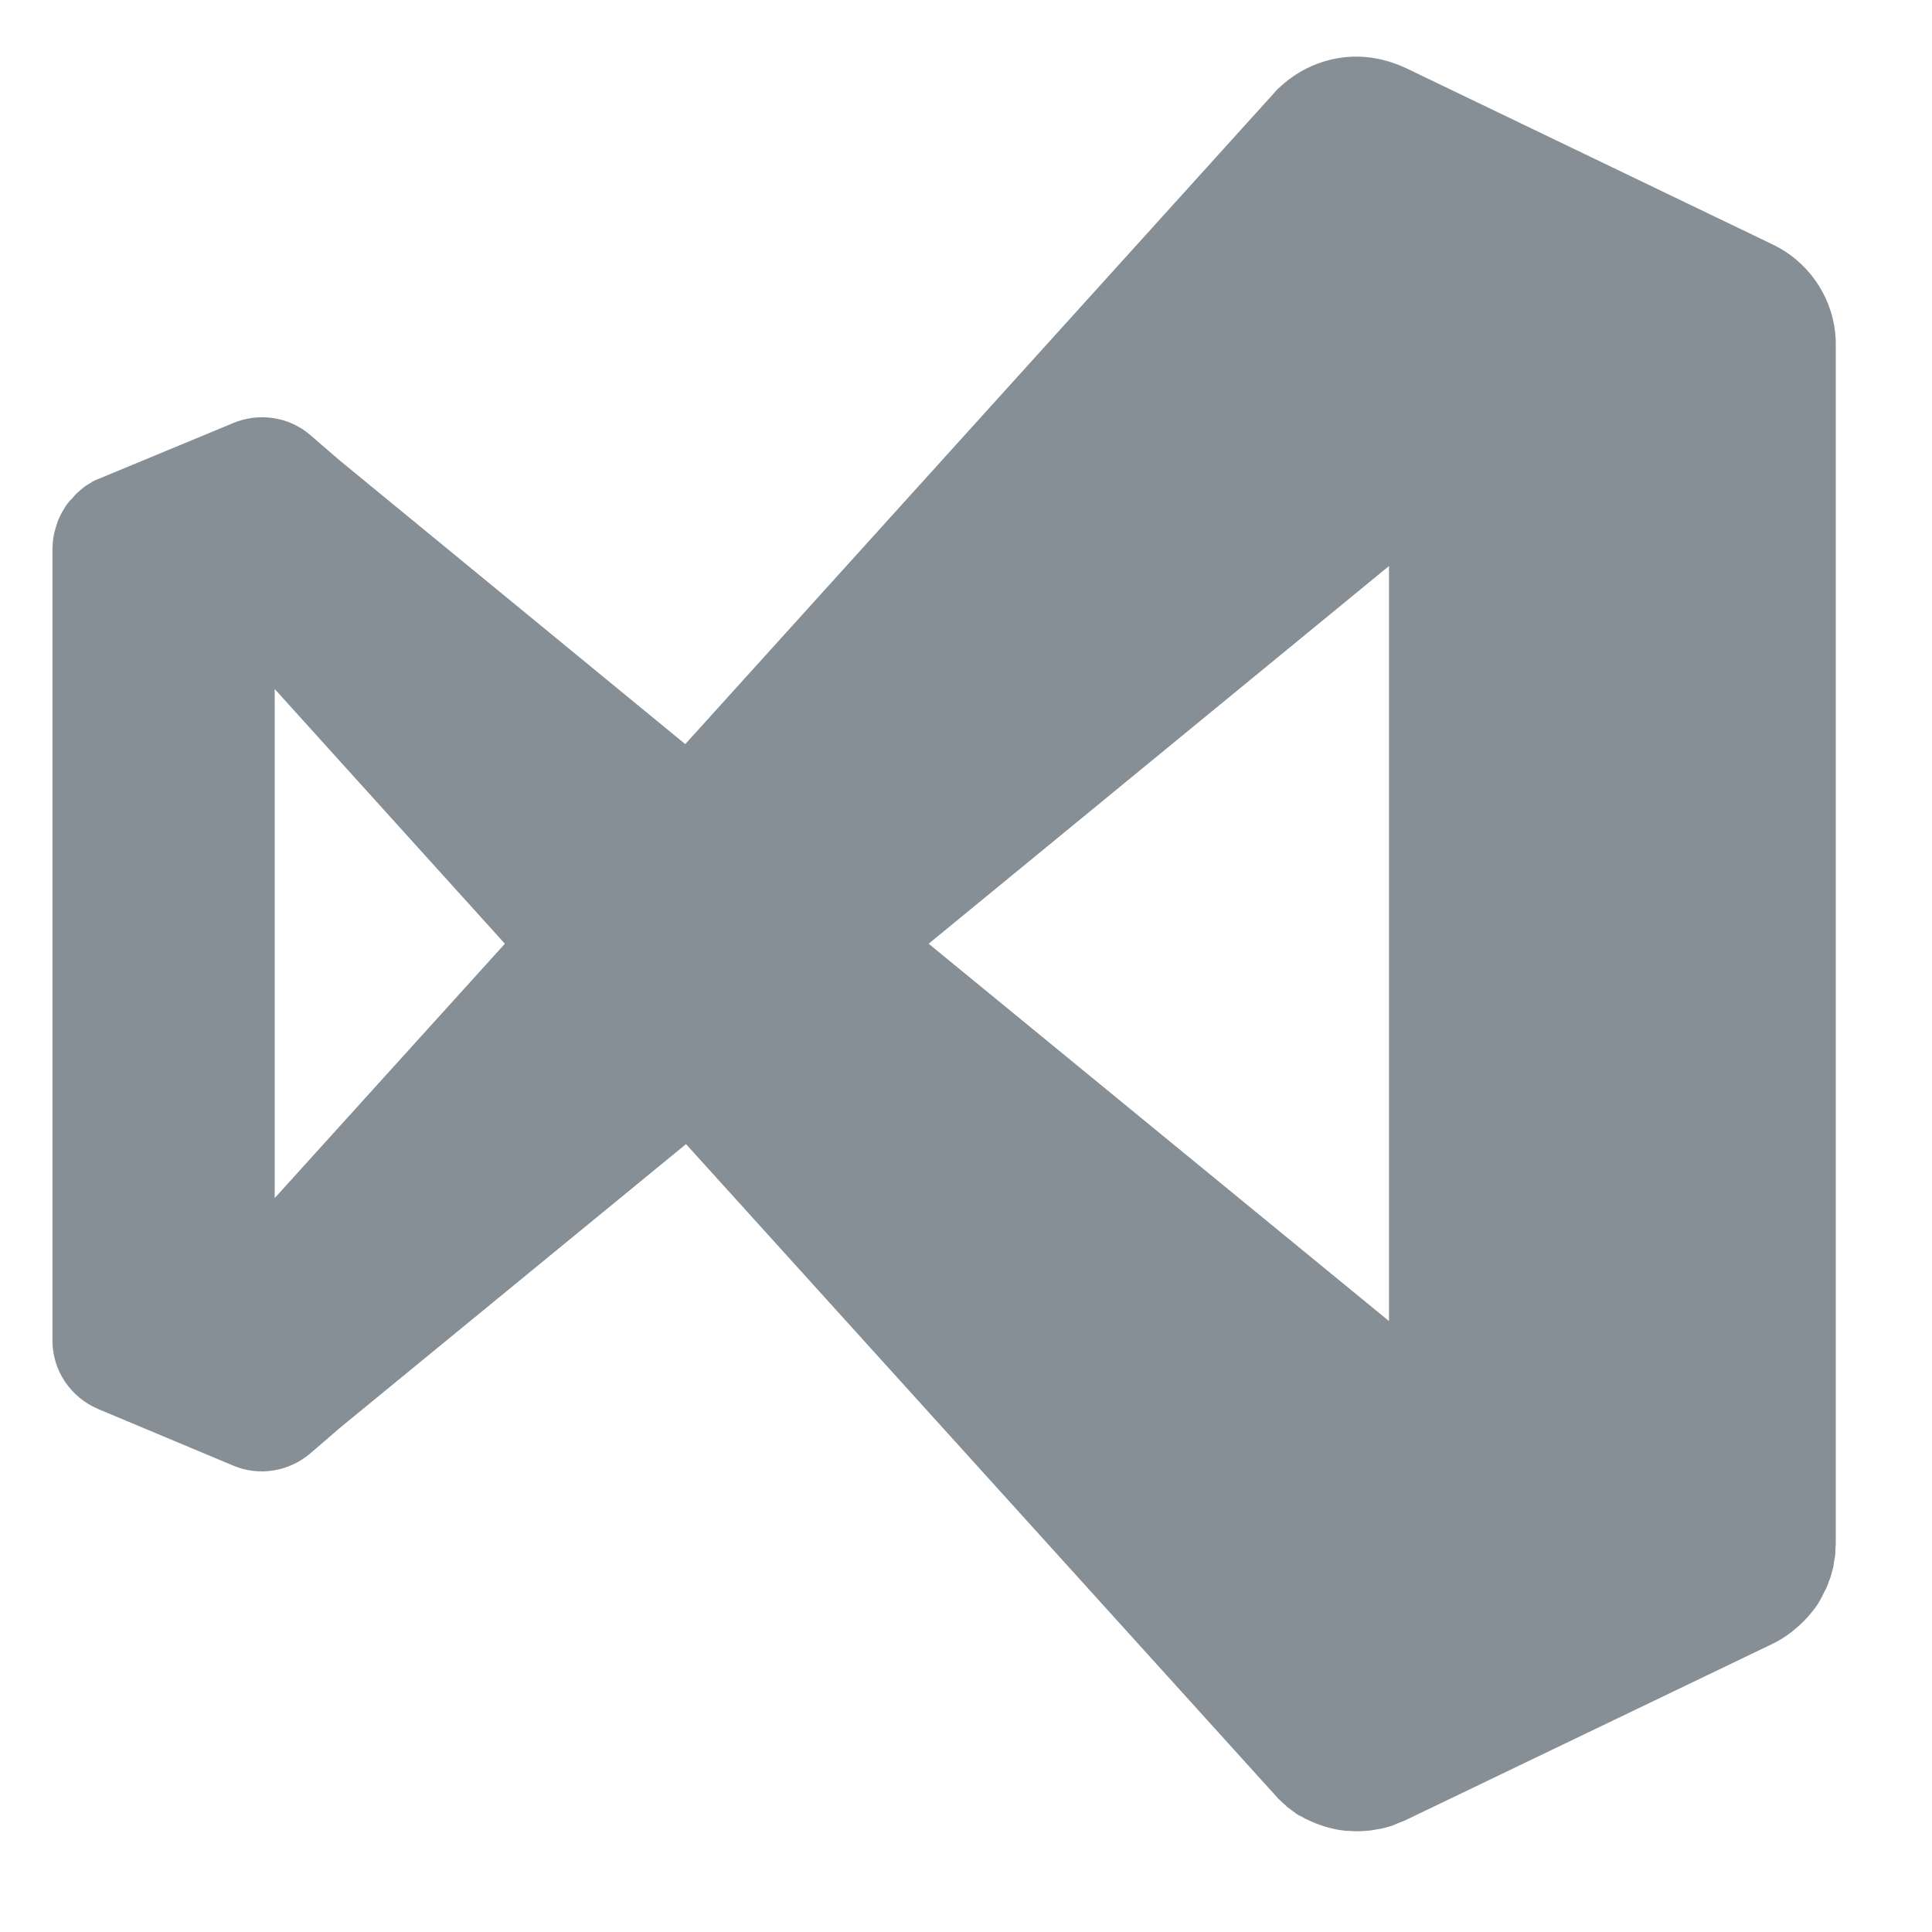 <?xml version="1.0" encoding="utf-8"?>
<!-- Generator: Adobe Illustrator 24.0.0, SVG Export Plug-In . SVG Version: 6.00 Build 0)  -->
<svg version="1.1" xmlns="http://www.w3.org/2000/svg" xmlns:xlink="http://www.w3.org/1999/xlink" x="0px" y="0px"
	 viewBox="0 0 512 512" style="enable-background:new 0 0 512 512;" xml:space="preserve">
<style type="text/css">
	.st0{display:none;}
	.st1{display:inline;}
	.st2{fill:#868E96;}
	.st3{display:inline;fill:#868E96;}
	.st4{fill:none;}
	.st5{display:inline;fill:#FFFFFF;}
</style>
<g id="Layer_1" class="st0">
	<path class="st1" d="M315.5,64h170.9v384L315.5,64z M196.5,64H25.6v384L196.5,64z M256,206.1L363.5,448h-73l-30.7-76.8h-78.7
		L256,206.1z"/>
</g>
<g id="Layer_2">
	<path class="st2" d="M359.9,15c-7.5-0.1-14.8,2.7-20.3,7.7c0,0,0,0,0,0c-0.3,0.3-0.7,0.6-1,0.9L181.6,197.2L90,122l-8-6.9
		c-5.6-4.7-13.4-5.8-20.2-3c-0.1,0-0.2,0.1-0.2,0.1L25.9,127c-0.5,0.2-1,0.4-1.5,0.7c-0.3,0.2-0.6,0.4-0.9,0.6
		c-0.3,0.1-0.5,0.3-0.7,0.4c-0.3,0.2-0.6,0.4-0.9,0.7c-0.2,0.2-0.4,0.3-0.6,0.5c-0.3,0.2-0.6,0.5-0.8,0.7c-0.2,0.2-0.5,0.4-0.7,0.7
		c-0.2,0.2-0.4,0.5-0.6,0.7c-0.2,0.2-0.4,0.5-0.7,0.7c-0.2,0.3-0.5,0.6-0.7,0.9c-0.2,0.2-0.3,0.4-0.5,0.7c-0.2,0.3-0.4,0.7-0.6,1
		c-0.1,0.2-0.3,0.4-0.4,0.7c-0.2,0.3-0.3,0.7-0.5,1c-0.1,0.3-0.3,0.6-0.4,0.9c-0.1,0.3-0.2,0.6-0.3,0.9c-0.1,0.3-0.2,0.6-0.3,0.9
		c-0.1,0.4-0.2,0.7-0.3,1.1c-0.1,0.3-0.1,0.5-0.2,0.8c-0.1,0.4-0.1,0.7-0.2,1.1c0,0.3-0.1,0.7-0.1,1c0,0.5-0.1,1.1-0.1,1.6v210
		c0,7.9,4.8,15,12.1,18.1l35.8,15c6.9,2.9,14.7,1.6,20.4-3.2l8-6.9l91.6-75.1l157,173.5c0.5,0.4,0.9,0.9,1.4,1.3
		c0.4,0.3,0.7,0.7,1.1,1c0.4,0.3,0.8,0.6,1.1,0.8c0.4,0.3,0.8,0.6,1.2,0.9c0.4,0.3,0.8,0.5,1.3,0.7c0.4,0.2,0.8,0.5,1.3,0.7
		c0.4,0.2,0.9,0.4,1.3,0.6c0.5,0.2,0.9,0.4,1.4,0.6c0.5,0.2,1,0.3,1.4,0.5c0.4,0.1,0.9,0.3,1.3,0.4c0.5,0.1,1,0.3,1.6,0.4
		c0.4,0.1,0.9,0.2,1.3,0.3c0.5,0.1,1,0.1,1.5,0.2c0.5,0.1,1,0.1,1.5,0.1c0.5,0,1,0.1,1.4,0.1c0.5,0,1,0,1.5,0c0.5,0,1-0.1,1.5-0.1
		c0.4,0,0.9-0.1,1.3-0.1c0.6-0.1,1.1-0.2,1.7-0.3c0.4-0.1,0.8-0.1,1.2-0.2c0.5-0.1,1.1-0.3,1.6-0.4c0.4-0.1,0.9-0.3,1.3-0.4
		c0.5-0.2,0.9-0.4,1.4-0.6c0.6-0.2,1.2-0.5,1.8-0.7l97.4-46.8c3.6-1.7,6.7-4.2,9.4-7.1c0.6-0.7,1.2-1.4,1.8-2.2c0,0,0.1-0.1,0.1-0.1
		c0.6-0.8,1.1-1.6,1.6-2.5c0.4-0.8,0.8-1.6,1.2-2.4c0.1-0.1,0.1-0.2,0.2-0.3c0.3-0.7,0.6-1.4,0.8-2.1c0.1-0.2,0.2-0.5,0.3-0.7
		c0.2-0.7,0.4-1.4,0.6-2.1c0.1-0.2,0.1-0.5,0.2-0.7c0.1-0.7,0.2-1.3,0.3-2c0.1-0.3,0.1-0.7,0.2-1c0.1-0.6,0.1-1.2,0.1-1.8
		c0-0.5,0.1-1,0.1-1.6V91.4c0,0,0,0,0,0c0-0.2,0-0.4,0-0.6c0-1-0.1-2-0.2-3c-1.2-10-7.5-18.7-16.5-23l-97.3-46.8
		C368.4,16.1,364.2,15.1,359.9,15L359.9,15z M368.1,150v200.1l-122-100L368.1,150z M72.8,182.6l61,67.5l-61,67.4L72.8,182.6z"/>
</g>
<g id="Layer_3" class="st0">
	<path class="st3" d="M410,21H100c-47,0-85,38-85,85v298c0,47,38,85,85,85h310c47,0,85-38,85-85V106C495,59,457,21,410,21z
		 M204.8,240l56,107.6c1,1.6,0.4,3.2-1.2,3.2h-34.8c-2.2,0-3.2-0.6-4.2-2.6c-12.8-26.4-25.8-52.8-39.2-81.2H181
		c-12,26.8-25.2,55-38,81.4c-1,1.6-2,2.2-3.6,2.2h-33c-2,0-2.2-1.6-1.2-2.8L160,243.4l-53-105.6c-1.2-1.6,0-2.8,1.2-2.8h34.4
		c2,0,2.8,0.4,3.6,2.2c12.6,26.4,25.4,53.6,37.4,80.2h0.4c11.6-26.4,24.4-53.8,36.8-80c1-1.6,1.6-2.6,3.6-2.6h32.2
		c1.6,0,2.2,1.2,1.2,2.8C257.8,137.6,204.8,240,204.8,240z M270.6,272.6c0-46.6,31-83,80.2-83c4.2,0,6.4,0,10.4,0.4v-53
		c0-1.2,1-2,2-2h31.6c1.6,0,2,0.6,2,1.6v183.6c0,5.4,0,12.2,1,19.6c0,1.2-0.4,1.6-1.6,2.2c-16.8,8-34.4,11.6-51.2,11.6
		C301.6,353.8,270.6,327,270.6,272.6z M361.2,221.4c-2.8-1.2-6.8-2-11.6-2c-25.2,0-42.8,19.4-42.8,51.6c0,36.8,18,51.6,40.6,51.6
		c4.8,0,10-0.6,13.8-2.2V221.4z"/>
</g>
<g id="Layer_4" class="st0">
	<g class="st1">
		<path class="st4" d="M35,469h440V41H35V469z M338.5,182.6c17.2,0,29.3,2.6,35.9,5.6c1.6,1,2,2.6,2,4v27.4c0,1.7-1,2.7-3,2
			c-8.9-5.3-22-8.6-34.9-8.6l0.1,0.1c-15.8,0-21.1,7.9-21.1,14.5c0,7.3,3.6,12.2,24.7,23.1c31.4,15.2,41.2,29.7,41.2,51.1
			c0,32-24.4,49.2-57.4,49.2c-17.5,0-32.4-3.7-41-8.6c-1.3-0.7-1.6-1.6-1.6-3.3v-29.3c0-2,1-2.7,2.3-1.7c12.5,8.3,27,11.9,40.2,11.9
			c15.8,0,22.4-6.6,22.4-15.5c0-7.3-4.6-13.5-24.7-24.1c-28.4-13.6-40.3-27.4-40.3-50.5C283.4,204.1,303.6,182.6,338.5,182.6z
			 M135.5,128.3c12.9-0.7,31.8-1,51.6-1c55.4,0,77,30.4,77,69.3c0,50.8-36.8,72.6-82,72.6c-7.6,0-10.2-0.3-15.5-0.3v76.8
			c0,1.7-0.7,2.3-2.3,2.3h-30.9c-1.7,0-2.3-0.6-2.3-2.3V130.6l0,0C131,129.3,133.8,128.3,135.5,128.3z"/>
		<path class="st4" d="M228.1,197.2c0-25.4-15.7-38.3-42.4-38.3c-7.9,0-15.5,0.3-19.1,0.7v77.2c4.6,0.3,8.2,0.3,16.2,0.3
			C206.1,237.2,228.1,228.9,228.1,197.2z"/>
		<path d="M323.7,280.4c20.1,10.6,24.7,16.8,24.7,24.1c0,8.9-6.6,15.5-22.4,15.5c-13.2,0-27.8-3.6-40.2-11.9c-1.3-1-2.3-0.3-2.3,1.7
			v29.3c0,1.7,0.3,2.6,1.6,3.3c8.6,4.9,23.5,8.6,41,8.6c33,0,57.4-17.2,57.4-49.2c0-21.4-9.9-35.9-41.2-51.1
			c-21.1-10.9-24.7-15.8-24.7-23.1c0-6.6,5.3-14.5,21.1-14.5l-0.1-0.1c12.9,0,26,3.3,34.9,8.6c2,0.7,3-0.3,3-2v-27.4
			c0-1.3-0.4-3-2-4c-6.6-3-18.7-5.6-35.9-5.6c-35,0-55.1,21.5-55.1,47.2C283.4,253,295.3,266.8,323.7,280.4z"/>
		<path d="M15,21v468h480V21H15z M475,469H35V41h440V469z"/>
		<path d="M131,345.8c0,1.7,0.6,2.3,2.3,2.3h30.9c1.6,0,2.3-0.7,2.3-2.3v-76.8c5.3,0,7.9,0.3,15.5,0.3c45.2,0,82-21.8,82-72.6
			c0-38.9-21.6-69.3-77-69.3c-19.8,0-38.7,0.3-51.6,1c-1.7,0-4.5,1-4.5,2.3l0,0V345.8z M166.5,159.6c3.6-0.3,11.2-0.7,19.1-0.7
			c26.7,0,42.4,12.9,42.4,38.3c0,31.7-22,39.9-45.4,39.9c-7.9,0-11.6,0-16.2-0.3v0.1l0-0.1c0,0,0,0,0,0V159.6z"/>
		<path d="M166.5,236.9L166.5,236.9C166.5,236.8,166.5,236.8,166.5,236.9L166.5,236.9z"/>
	</g>
	<path class="st1" d="M336,324.2c20.1,10.6,24.7,16.8,24.7,24.1c0,8.9-6.6,15.5-22.4,15.5c-13.2,0-27.8-3.6-40.2-11.9
		c-1.3-1-2.3-0.3-2.3,1.7V383c0,1.7,0.3,2.6,1.6,3.3c8.6,4.9,23.5,8.6,41,8.6c33,0,57.4-17.2,57.4-49.2c0-21.4-9.9-35.9-41.2-51.1
		c-21.1-10.9-24.7-15.8-24.7-23.1c0-6.6,5.3-14.5,21.1-14.5l-0.1-0.1c12.9,0,26,3.3,34.9,8.6c2,0.7,3-0.3,3-2V236c0-1.3-0.4-3-2-4
		c-6.6-3-18.7-5.6-35.9-5.6c-35,0-55.1,21.5-55.1,47.2C295.7,296.8,307.6,310.6,336,324.2z"/>
	<path class="st1" d="M143.3,389.6c0,1.7,0.6,2.3,2.3,2.3h30.9c1.6,0,2.3-0.7,2.3-2.3v-76.8c5.3,0,7.9,0.3,15.5,0.3
		c45.2,0,82-21.8,82-72.6c0-38.9-21.6-69.3-77-69.3c-19.8,0-38.7,0.3-51.6,1c-1.7,0-4.5,1-4.5,2.3l0,0V389.6z M178.8,203.5
		c3.6-0.3,11.2-0.7,19.1-0.7c26.7,0,42.4,12.9,42.4,38.3c0,31.7-22,39.9-45.4,39.9c-7.9,0-11.6,0-16.2-0.3v0.1l0-0.1c0,0,0,0,0,0
		V203.5z"/>
</g>
<g id="Layer_5" class="st0">
	<path class="st3" d="M410,21H100c-47,0-85,38-85,85v298c0,47,38,85,85,85h310c47,0,85-38,85-85V106C495,59,457,21,410,21z"/>
	<path class="st5" d="M321.5,296.2c20.1,10.6,24.7,16.8,24.7,24.1c0,8.9-6.6,15.5-22.4,15.5c-13.2,0-27.8-3.6-40.2-11.9
		c-1.3-1-2.3-0.3-2.3,1.7V355c0,1.7,0.3,2.6,1.6,3.3c8.6,4.9,23.5,8.6,41,8.6c33,0,57.4-17.2,57.4-49.2c0-21.4-9.9-35.9-41.2-51.1
		c-21.1-10.9-24.7-15.8-24.7-23.1c0-6.6,5.3-14.5,21.1-14.5l-0.1-0.1c12.9,0,26,3.3,34.9,8.6c2,0.7,3-0.3,3-2V208c0-1.3-0.4-3-2-4
		c-6.6-3-18.7-5.6-35.9-5.6c-35,0-55.1,21.5-55.1,47.2C281.2,268.8,293.1,282.6,321.5,296.2z"/>
	<path class="st5" d="M128.8,361.6c0,1.7,0.6,2.3,2.3,2.3H162c1.6,0,2.3-0.7,2.3-2.3v-76.8c5.3,0,7.9,0.3,15.5,0.3
		c45.2,0,82-21.8,82-72.6c0-38.9-21.6-69.3-77-69.3c-19.8,0-38.7,0.3-51.6,1c-1.7,0-4.5,1-4.5,2.3l0,0V361.6z M164.3,175.5
		c3.6-0.3,11.2-0.7,19.1-0.7c26.7,0,42.4,12.9,42.4,38.3c0,31.7-22,39.9-45.4,39.9c-7.9,0-11.6,0-16.2-0.3v0.1l0-0.1c0,0,0,0,0,0
		V175.5z"/>
</g>
<g id="Layer_5_copy" class="st0">
	<path class="st3" d="M410,21H100c-47,0-85,38-85,85v298c0,47,38,85,85,85h310c47,0,85-38,85-85V106C495,59,457,21,410,21z"/>
	<path class="st5" d="M375.7,202.5h-33.4c-1.8,0-2.5,0.6-2.5,2.3l0.2,0v167.8c0,1.7,0.7,2.8,2.8,2.8h33c2.1,0,2.4-0.7,2.4-2.5V204.9
		C378.3,203.2,377.6,202.5,375.7,202.5z"/>
	<path class="st5" d="M131.2,375.2h31.2c2.1,0,2.8-0.4,3.1-2.2l16.8-63.8l-0.1,0h68.2l17.5,64.1c0.3,1.4,1.4,1.8,3.1,1.8h35.1
		c1.8,0,2.1-1,1.8-2.8l-67.7-229.6c-0.3-1.7-1.1-2.1-2.5-2.1h-44.6c-1.1,0-1.8,0.7-1.8,2.1c-0.3,10.5-1,13.9-2.1,17.7L129.1,372
		C128.8,374.5,129.1,375.2,131.2,375.2z M216.1,174.7h0.4c5.3,24.9,19.3,76.4,25.3,100h-50.2C200.3,241.7,211.6,199.6,216.1,174.7z"
		/>
	<path class="st5" d="M358.9,178.2c13,0,22.1-7.7,22.1-21.8c0-13-8.8-21.8-21.8-21.8c-12.3,0-21.8,8.1-21.8,21.8h-0.1
		C337.4,170.5,346.1,178.2,358.9,178.2z"/>
</g>
</svg>
